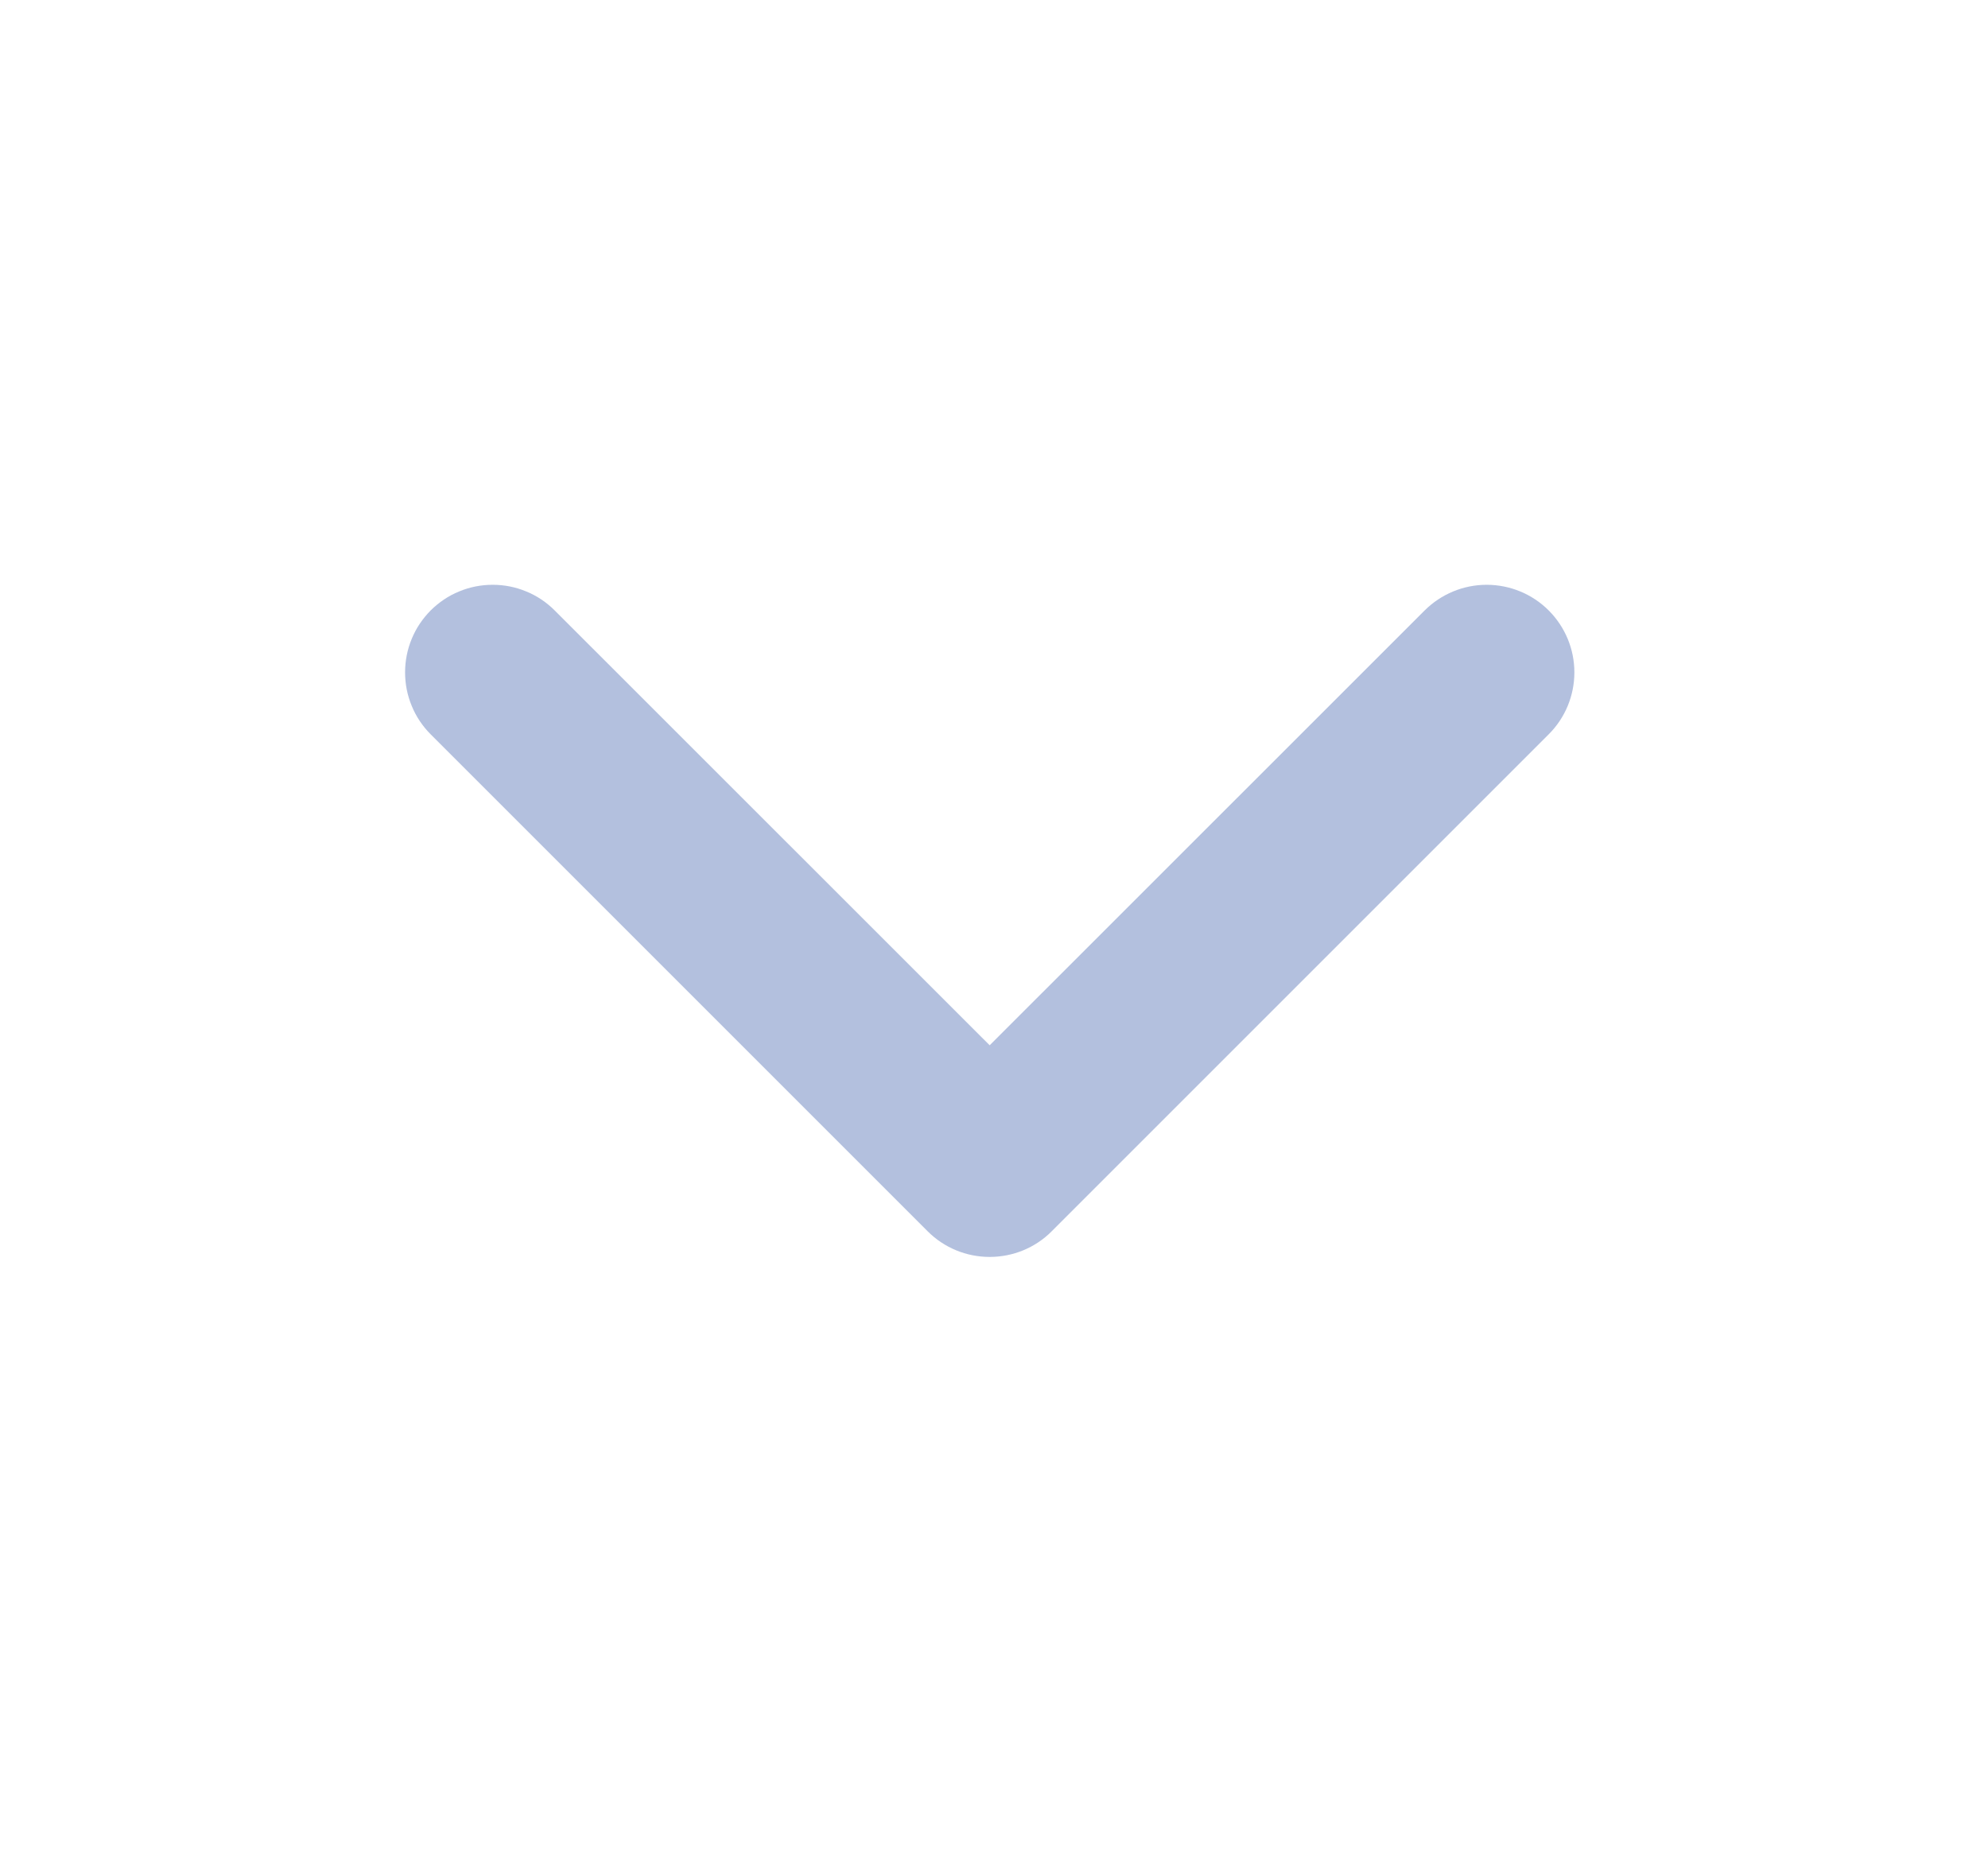 <svg width="17" height="16" viewBox="0 0 17 16" fill="none" xmlns="http://www.w3.org/2000/svg">
<path d="M13.243 5.22C13.384 5.361 13.463 5.551 13.463 5.75C13.463 5.949 13.384 6.14 13.243 6.28L8.993 10.53C8.853 10.671 8.662 10.749 8.463 10.749C8.264 10.749 8.074 10.671 7.933 10.53L3.683 6.28C3.614 6.211 3.558 6.128 3.521 6.037C3.483 5.946 3.464 5.849 3.464 5.75C3.464 5.652 3.483 5.554 3.521 5.463C3.558 5.372 3.614 5.29 3.683 5.22C3.753 5.151 3.835 5.095 3.926 5.058C4.017 5.02 4.115 5.001 4.213 5.001C4.312 5.001 4.409 5.02 4.5 5.058C4.591 5.095 4.674 5.151 4.743 5.22L8.463 8.939L12.183 5.22C12.324 5.08 12.514 5.001 12.713 5.001C12.912 5.001 13.103 5.08 13.243 5.22Z" fill="#B3C0DE"/>
</svg>
